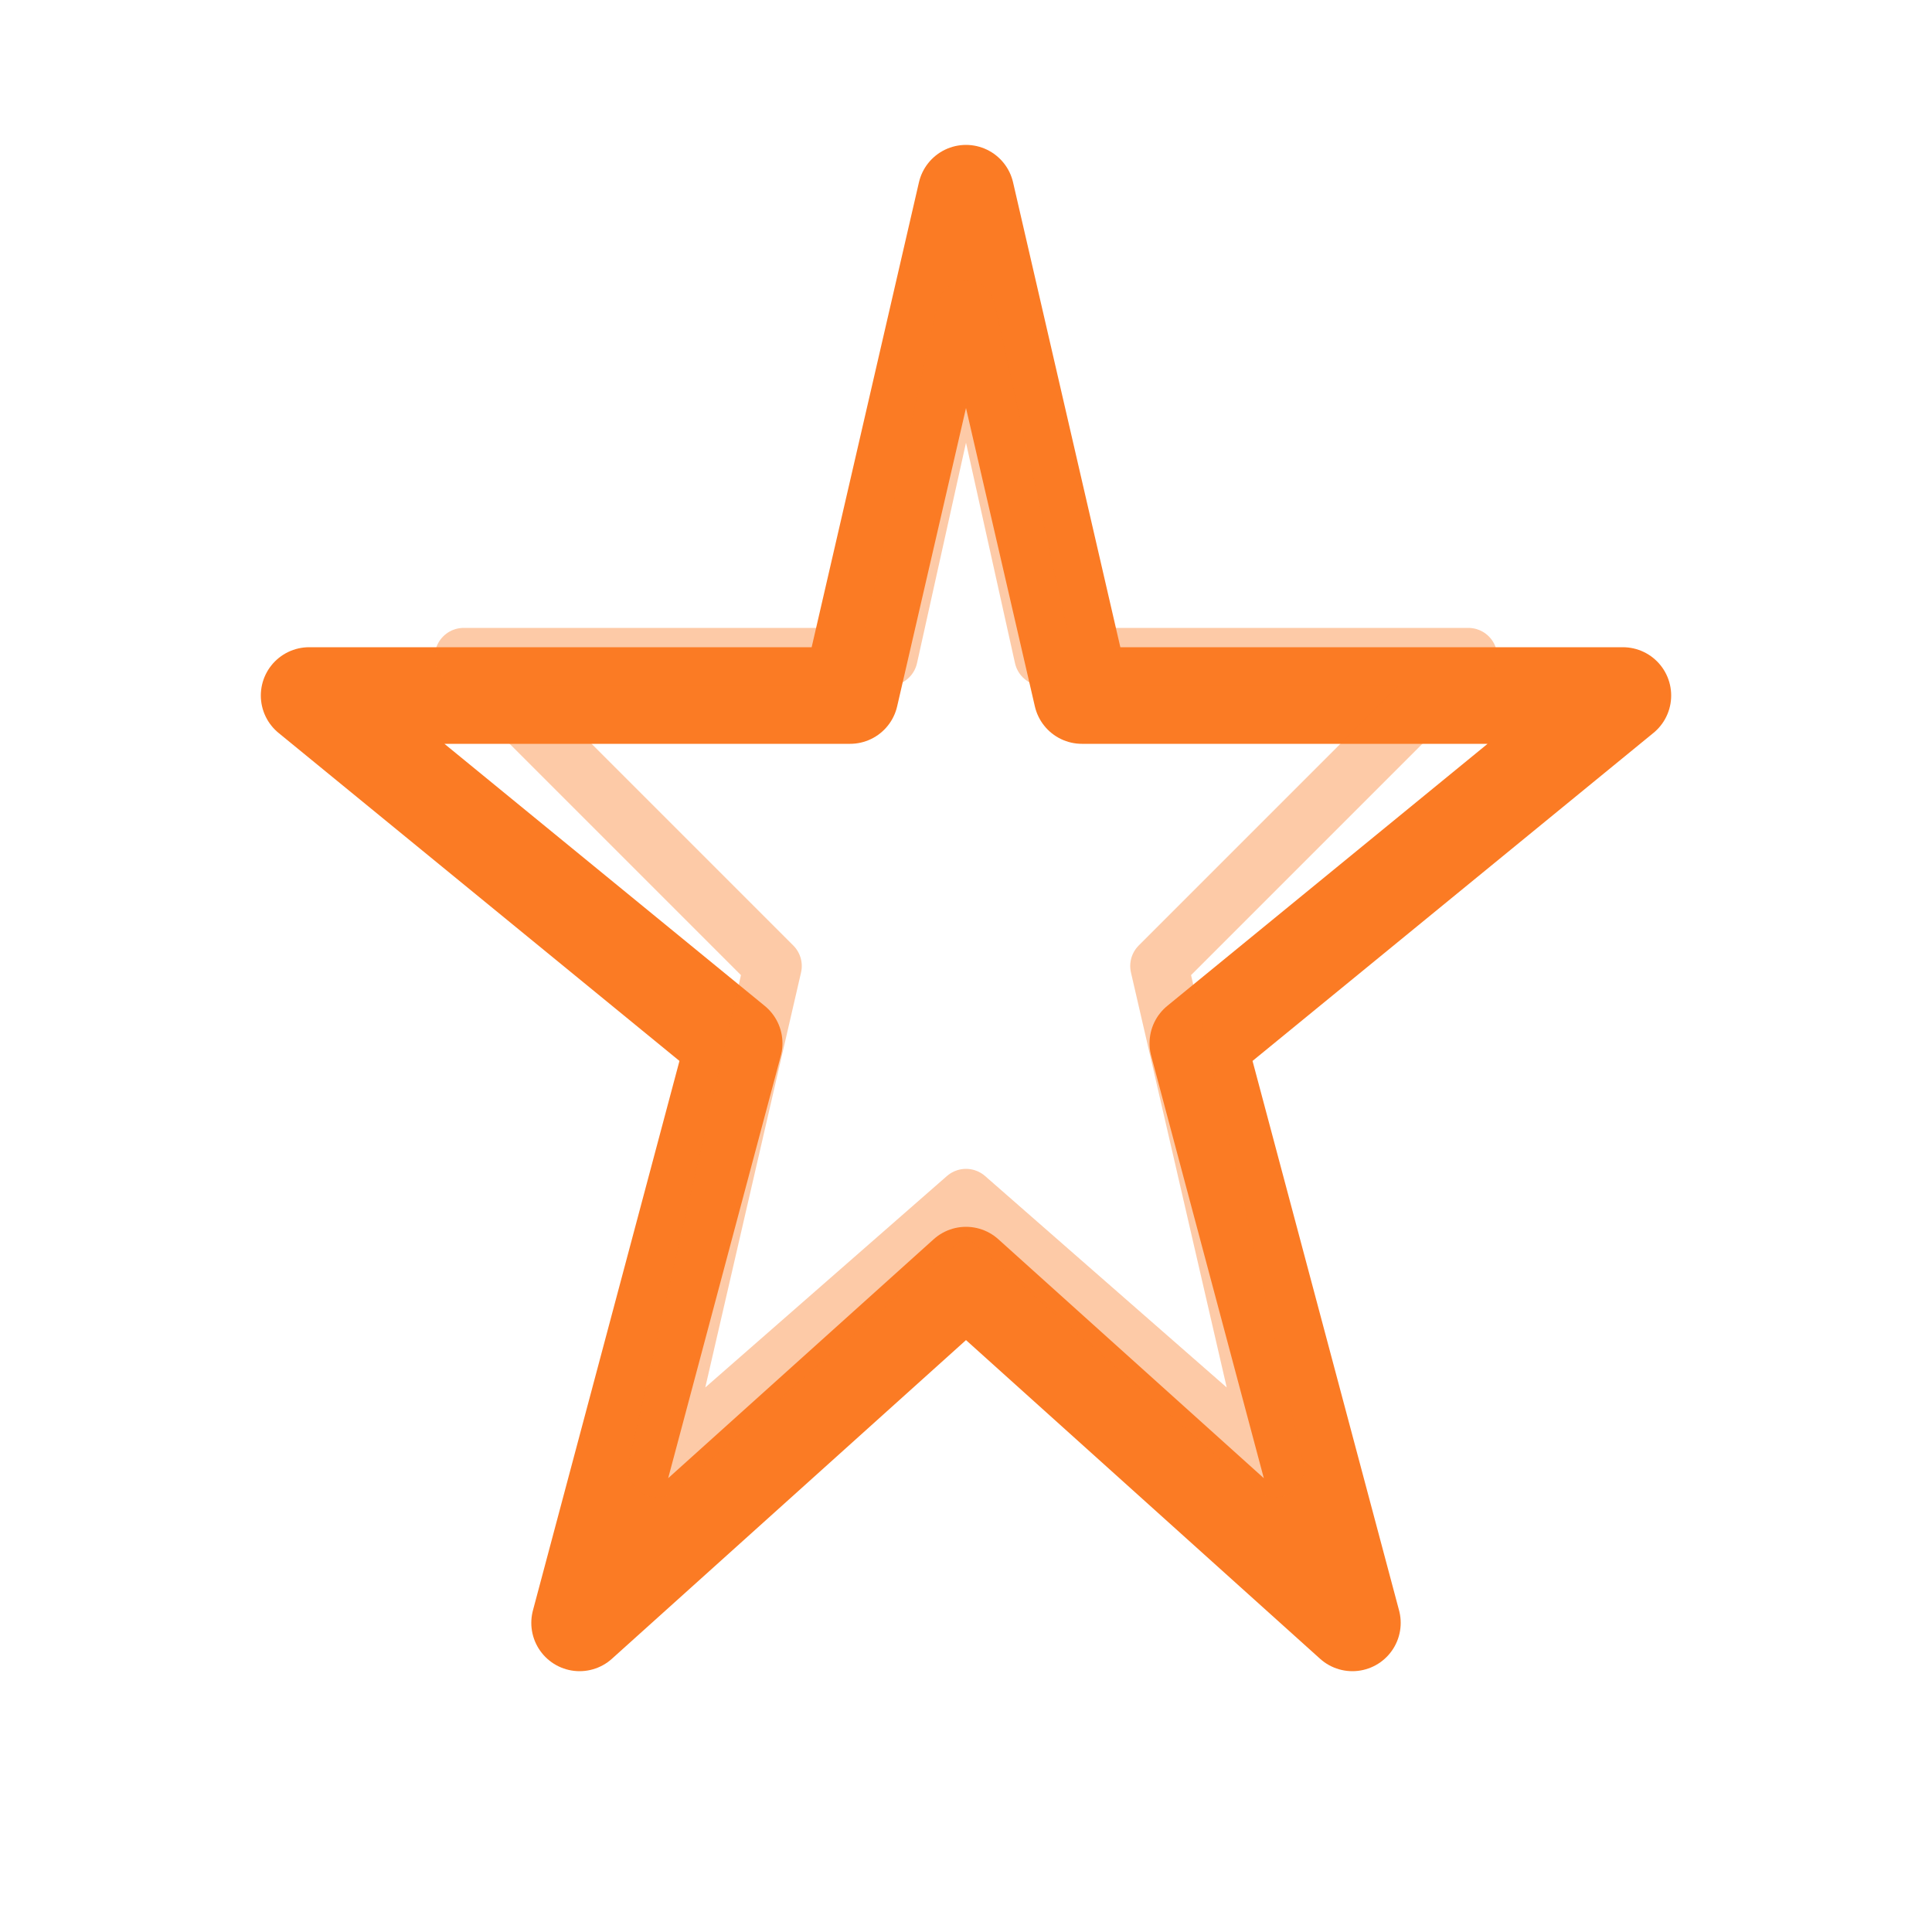 <svg width="50" height="50" viewBox="0 0 50 50" fill="none" xmlns="http://www.w3.org/2000/svg">
  <!-- Hand-drawn little star -->
  <path d="M25 5L28 18L42 18L31 27L35 42L25 33L15 42L19 27L8 18L22 18L25 5Z" stroke="#FB7B24" stroke-width="2.5" stroke-linecap="round" stroke-linejoin="round" fill="none"/>
  <path d="M25 8L27 17L38 17L30 25L33 38L25 31L17 38L20 25L12 17L23 17L25 8Z" stroke="#FB7B24" stroke-width="1.5" stroke-linecap="round" stroke-linejoin="round" fill="none" opacity="0.4"/>
</svg>
